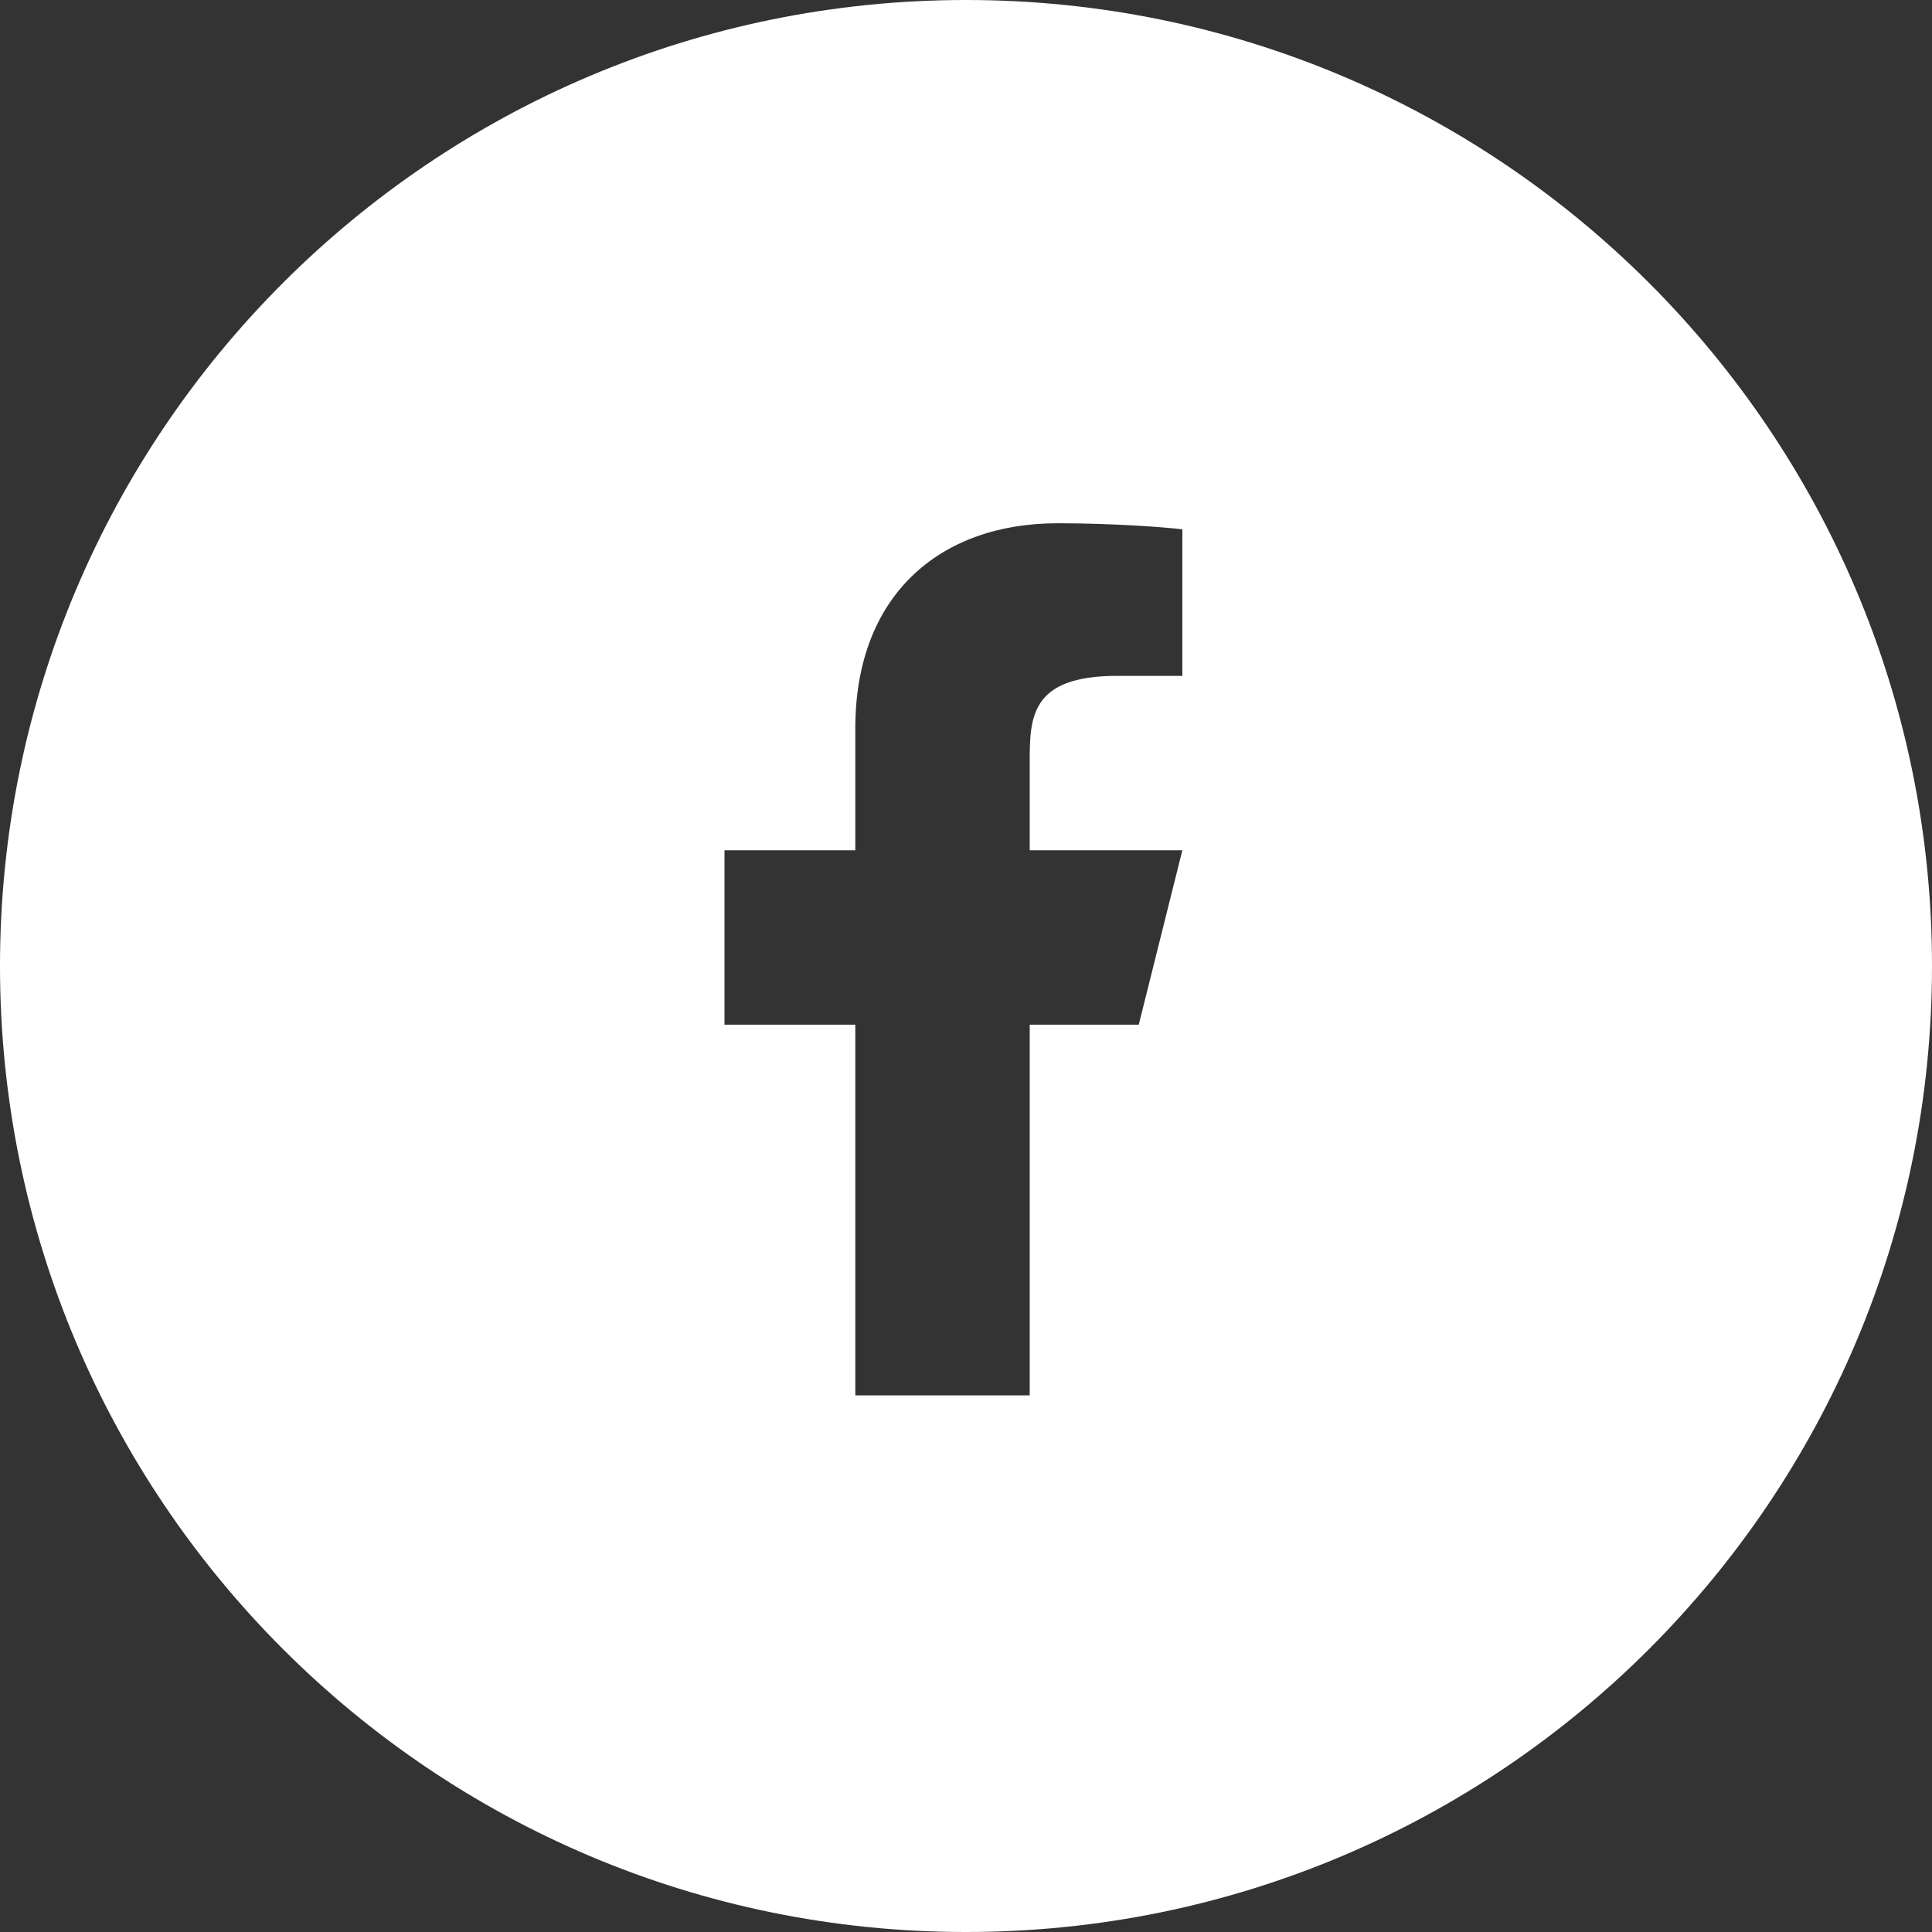 <svg width="48" height="48" viewBox="0 0 48 48" fill="none" xmlns="http://www.w3.org/2000/svg">
<rect x="0" y="0" width="48" height="48" fill="#333333" stroke="none"/>
<path d="M24 0C37.255 0 48 10.745 48 24C48 37.255 37.255 48 24 48C10.745 48 0 37.255 0 24C0 10.745 10.745 0 24 0ZM26.28 13C23.339 13 21.25 14.795 21.25 18.092V21.125H18V25.458H21.25V34.667H25.583V25.458H28.292L29.375 21.125H25.583V18.958C25.583 17.842 25.584 16.792 27.75 16.792H29.375V13.151C29.022 13.105 27.688 13 26.28 13Z" fill="white"/>
</svg>
